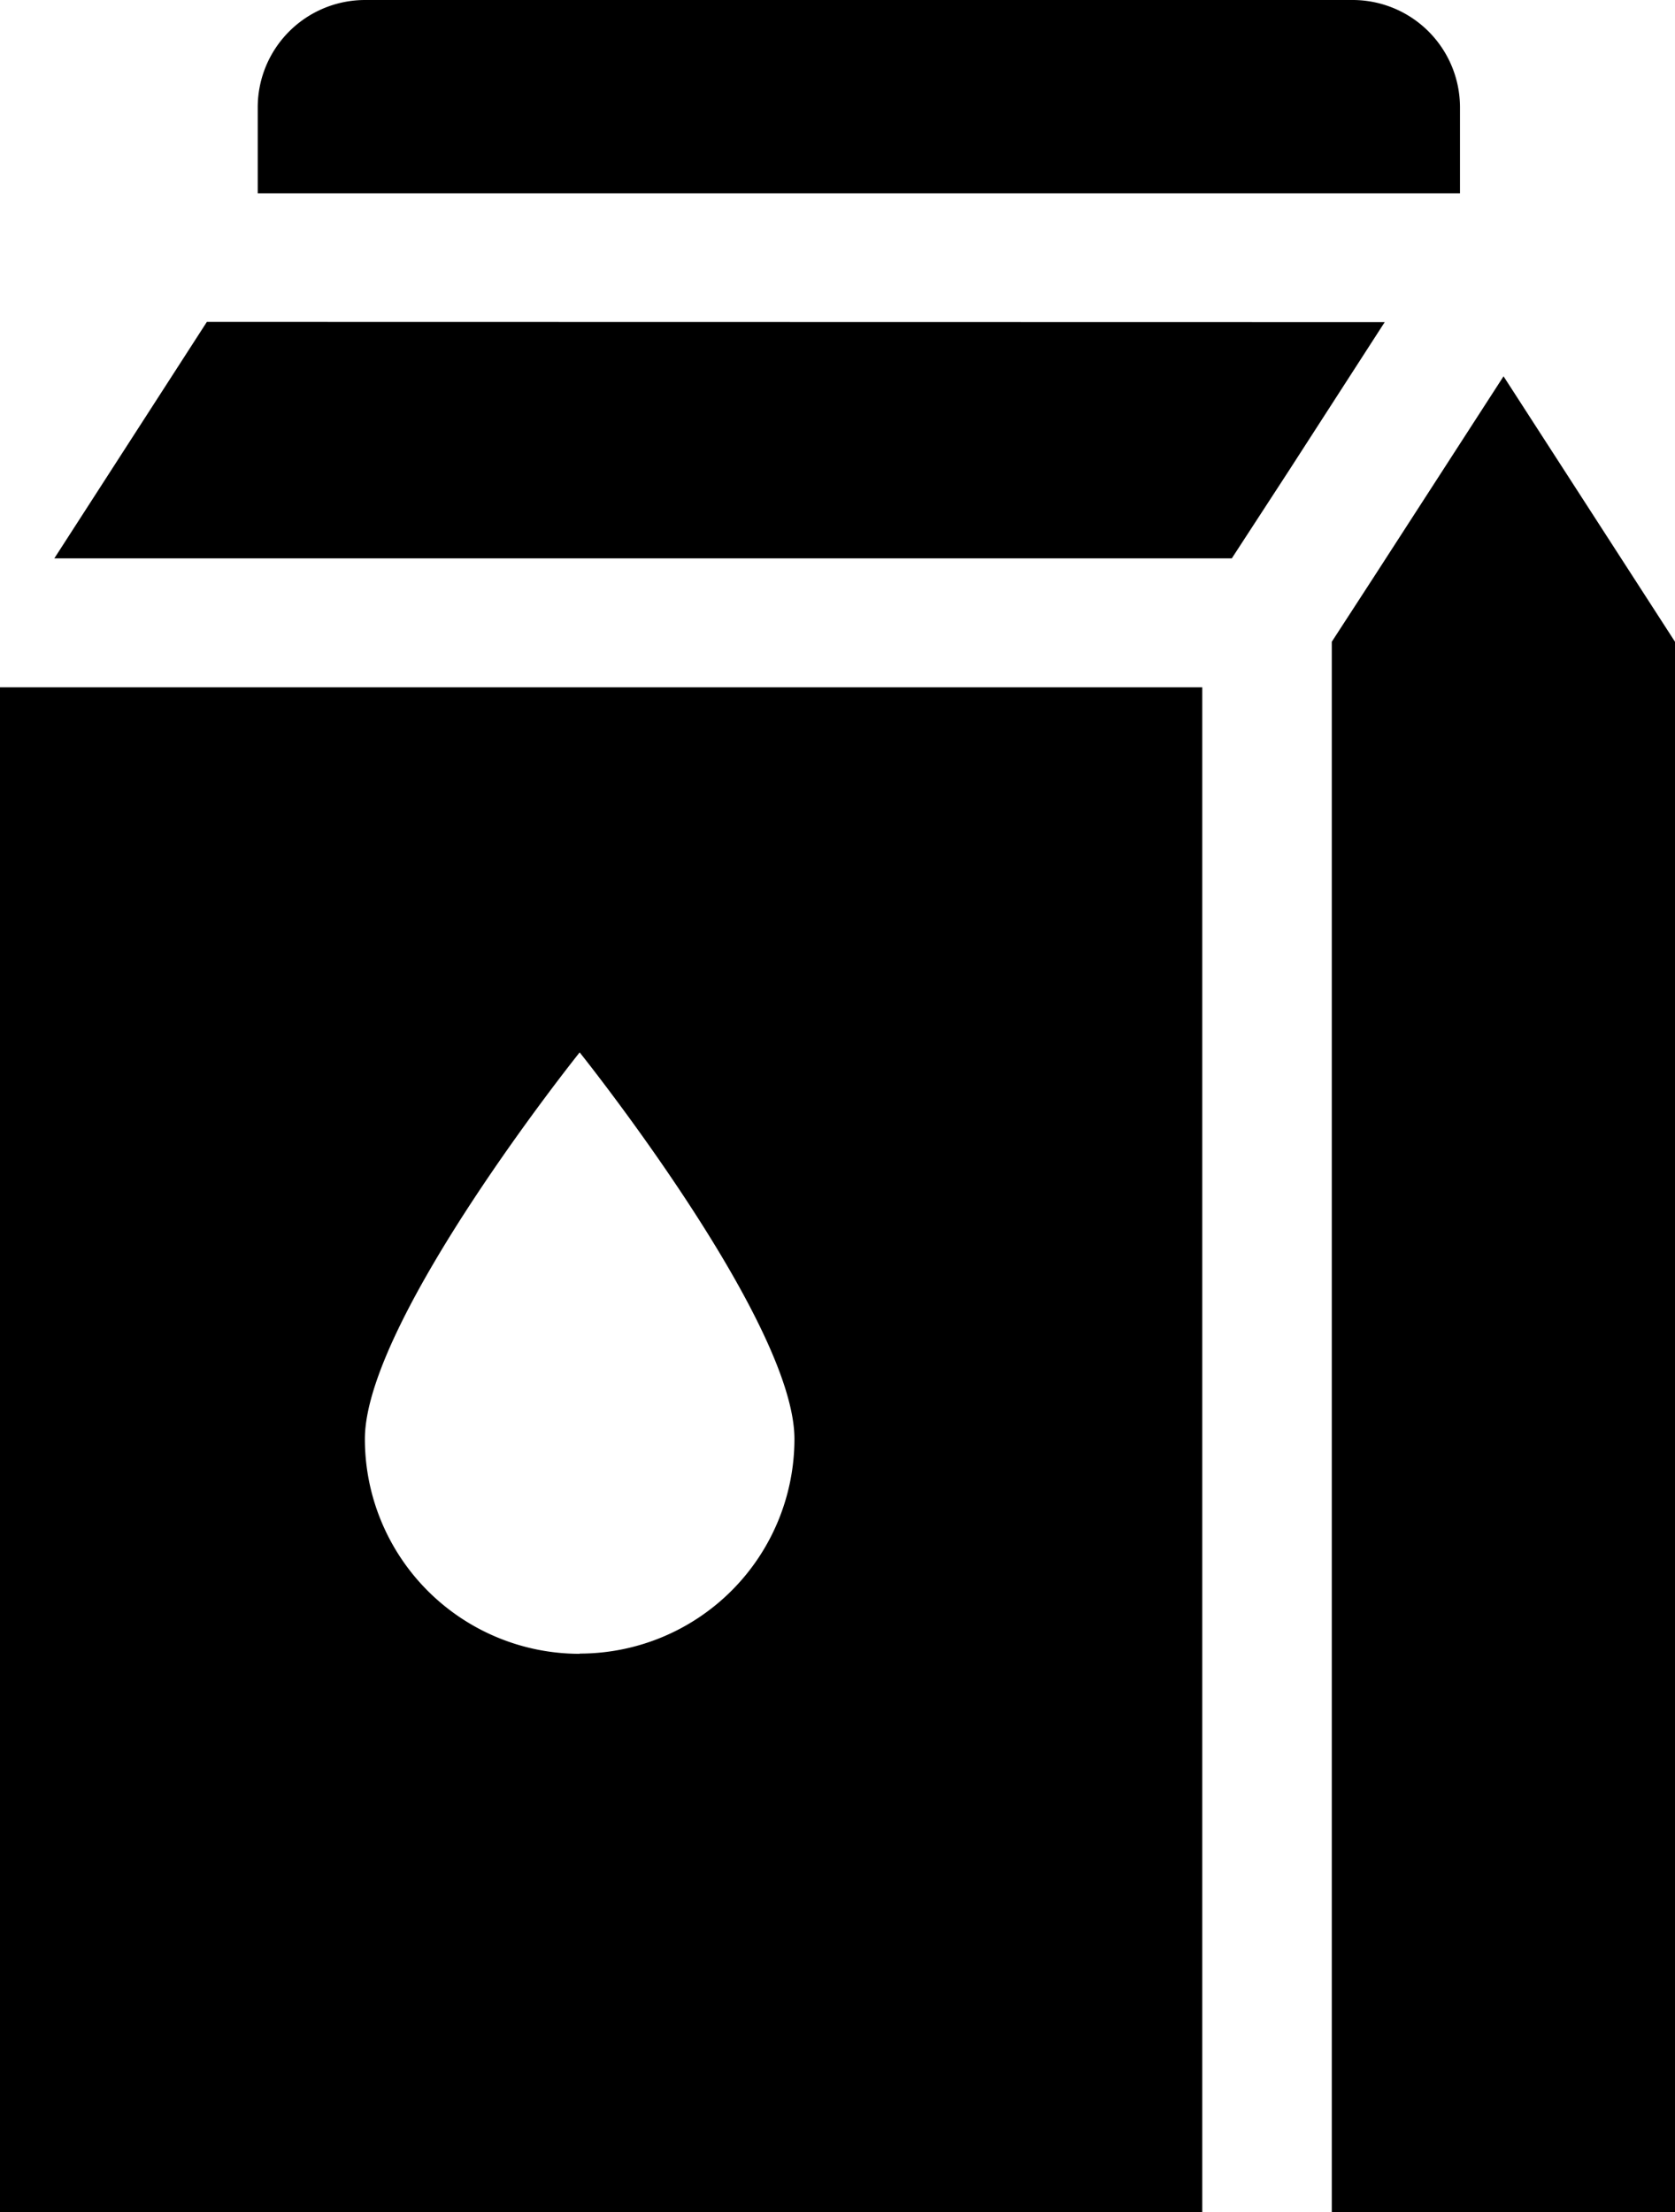 <svg xmlns="http://www.w3.org/2000/svg" width="21.961" height="29" viewBox="0 0 21.961 29"><g transform="translate(57.363 -33.333)"><path d="M-21.858,45.573V66.16h-4.5V45.573l.563-.867,1.689-2.613Z" transform="translate(-13.544 -3.827)"/><path d="M-35.6,34.741v1.126H-51.363V34.741a1.408,1.408,0,0,1,1.408-1.408H-37A1.408,1.408,0,0,1-35.6,34.741Z" transform="translate(-2.621)"/><path d="M-38.657,40.833l-1.25,1.937-.755,1.16H-56.1l2-3.1Z" transform="translate(-0.551 -3.277)"/><path d="M-57.363,49.333v19.99H-41.6V49.333Zm7.6,12.67a2.816,2.816,0,0,1-2.816-2.816c0-1.554,2.816-5.068,2.816-5.068s2.816,3.514,2.816,5.068A2.815,2.815,0,0,1-49.761,62Z" transform="translate(0 -6.99)"/></g></svg>